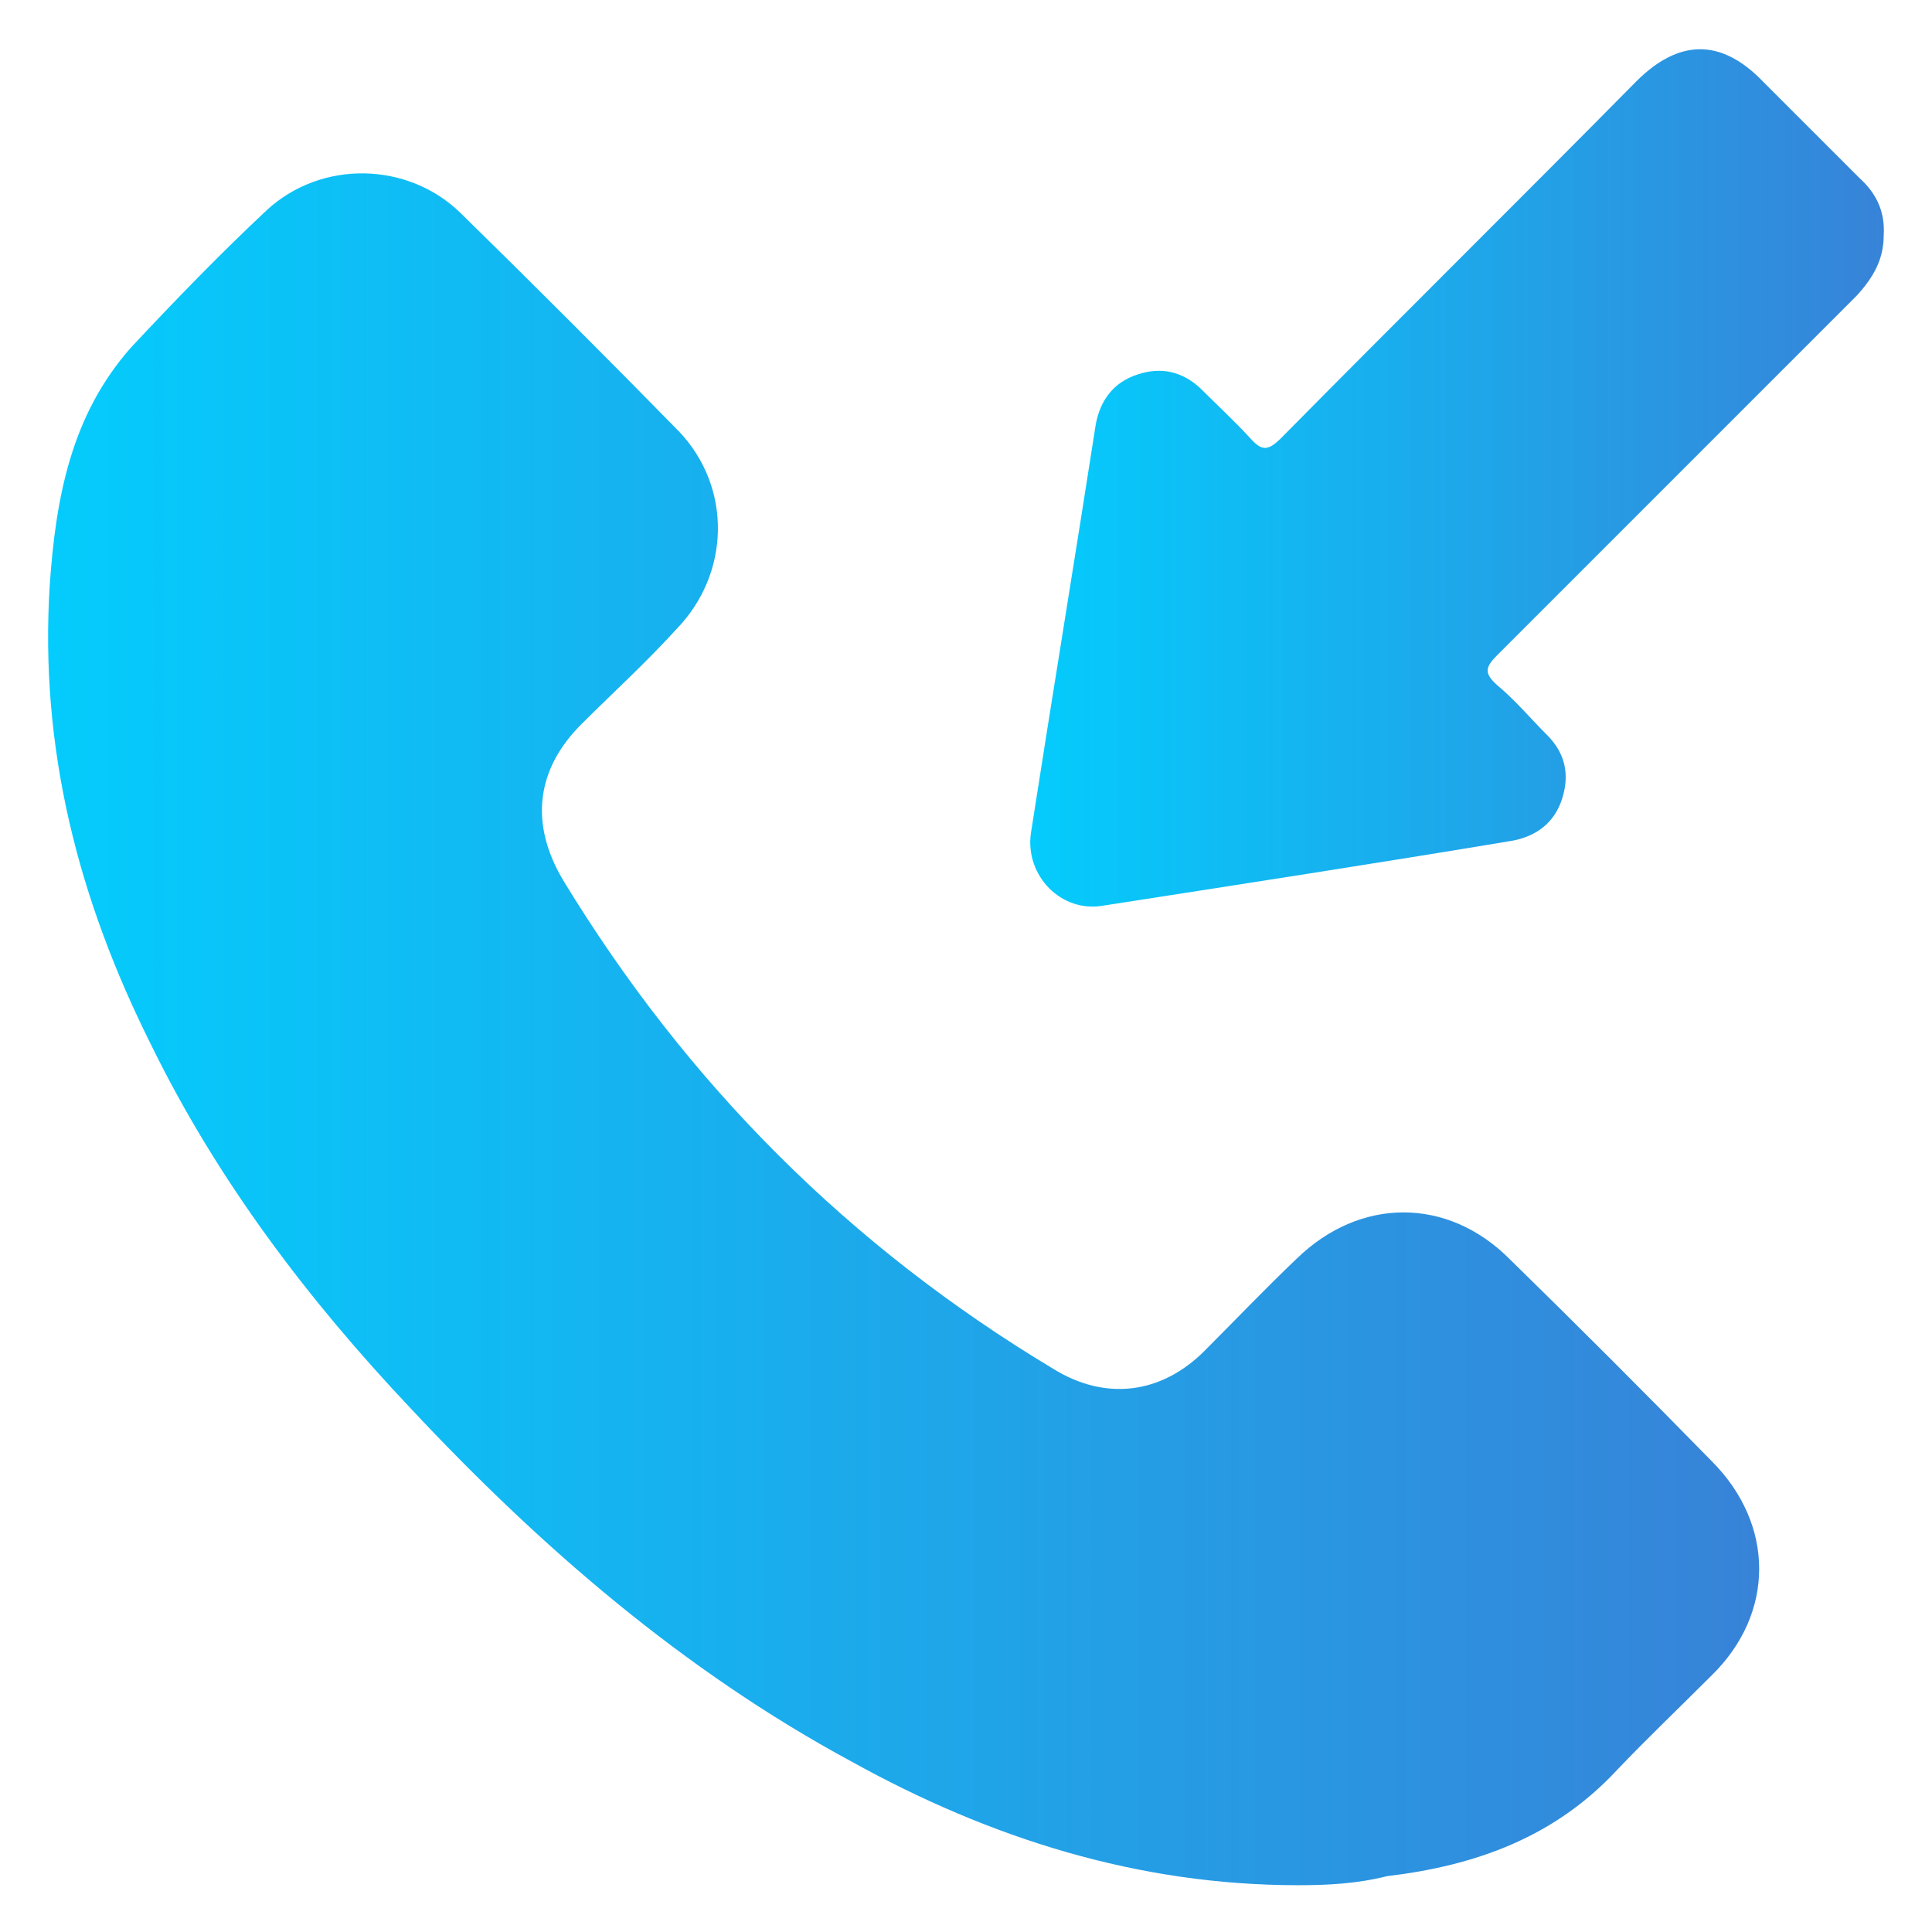 <svg xmlns="http://www.w3.org/2000/svg" xmlns:xlink="http://www.w3.org/1999/xlink" id="Layer_1" x="0px" y="0px" viewBox="0 0 128 128" style="enable-background:new 0 0 128 128;" xml:space="preserve"> <style type="text/css"> .st0{fill:url(#SVGID_1_);} .st1{fill:url(#SVGID_2_);} </style> <g> <linearGradient id="SVGID_1_" gradientUnits="userSpaceOnUse" x1="3.183" y1="60.944" x2="116.508" y2="60.944" gradientTransform="matrix(1 0 0 -1 0 129.2)"> <stop offset="2.024560e-07" style="stop-color:#04CCFC"></stop> <stop offset="1" style="stop-color:#3783D8"></stop> </linearGradient> <path class="st0" d="M86,124.9c-10.6,0-20.4-3.1-29.6-8.2c-11.1-6-20.6-14.2-29.2-23.4C20.4,86.1,14.4,78.2,10,69.2 c-4.8-9.6-7.4-19.6-6.7-30.5C3.7,33,4.7,27.5,8.7,23c2.9-3.1,5.9-6.2,9-9.1c3.6-3.3,9.3-3.2,12.8,0.2c4.9,4.8,9.7,9.6,14.5,14.5 c3.5,3.7,3.4,9.4-0.2,13.1c-2,2.2-4.2,4.2-6.3,6.3c-3,3-3.4,6.6-1.2,10.3c8.2,13.5,19,24.3,32.5,32.4c3.4,2.1,7.1,1.7,10-1.2 c2-2,4-4.1,6.1-6.1c4.2-4.1,10-4.1,14.1,0c4.5,4.4,9,8.9,13.4,13.4c4.2,4.2,4.2,10.1,0,14.2c-2.1,2.1-4.3,4.2-6.3,6.3 c-4.1,4.4-9.3,6.3-15.2,7C89.9,124.8,88,124.9,86,124.9z"></path> <linearGradient id="SVGID_2_" gradientUnits="userSpaceOnUse" x1="68.26" y1="97.573" x2="124.841" y2="97.573" gradientTransform="matrix(1 0 0 -1 0 129.2)"> <stop offset="2.024560e-07" style="stop-color:#04CCFC"></stop> <stop offset="1" style="stop-color:#3783D8"></stop> </linearGradient> <path class="st1" d="M124.8,15.6c0,1.6-0.7,2.8-1.8,4c-7.9,7.9-15.9,15.9-23.8,23.8c-0.8,0.8-0.9,1.2,0,2c1.2,1,2.2,2.2,3.3,3.3 c1.2,1.2,1.5,2.6,1,4.2c-0.5,1.6-1.7,2.5-3.3,2.8c-9,1.5-18.1,2.9-27.1,4.3c-2.8,0.5-5.2-2-4.8-4.8c1.4-9,2.9-18.1,4.3-27.1 c0.3-1.6,1.2-2.8,2.8-3.3c1.5-0.5,2.9-0.2,4.1,0.9c1.1,1.1,2.3,2.2,3.3,3.3c0.8,0.9,1.2,0.9,2.1,0c7.8-7.9,15.7-15.7,23.5-23.6 c2.8-2.8,5.6-2.9,8.4,0c2.2,2.2,4.3,4.3,6.4,6.4C124.3,12.8,124.9,14,124.8,15.6z"></path> </g> </svg>